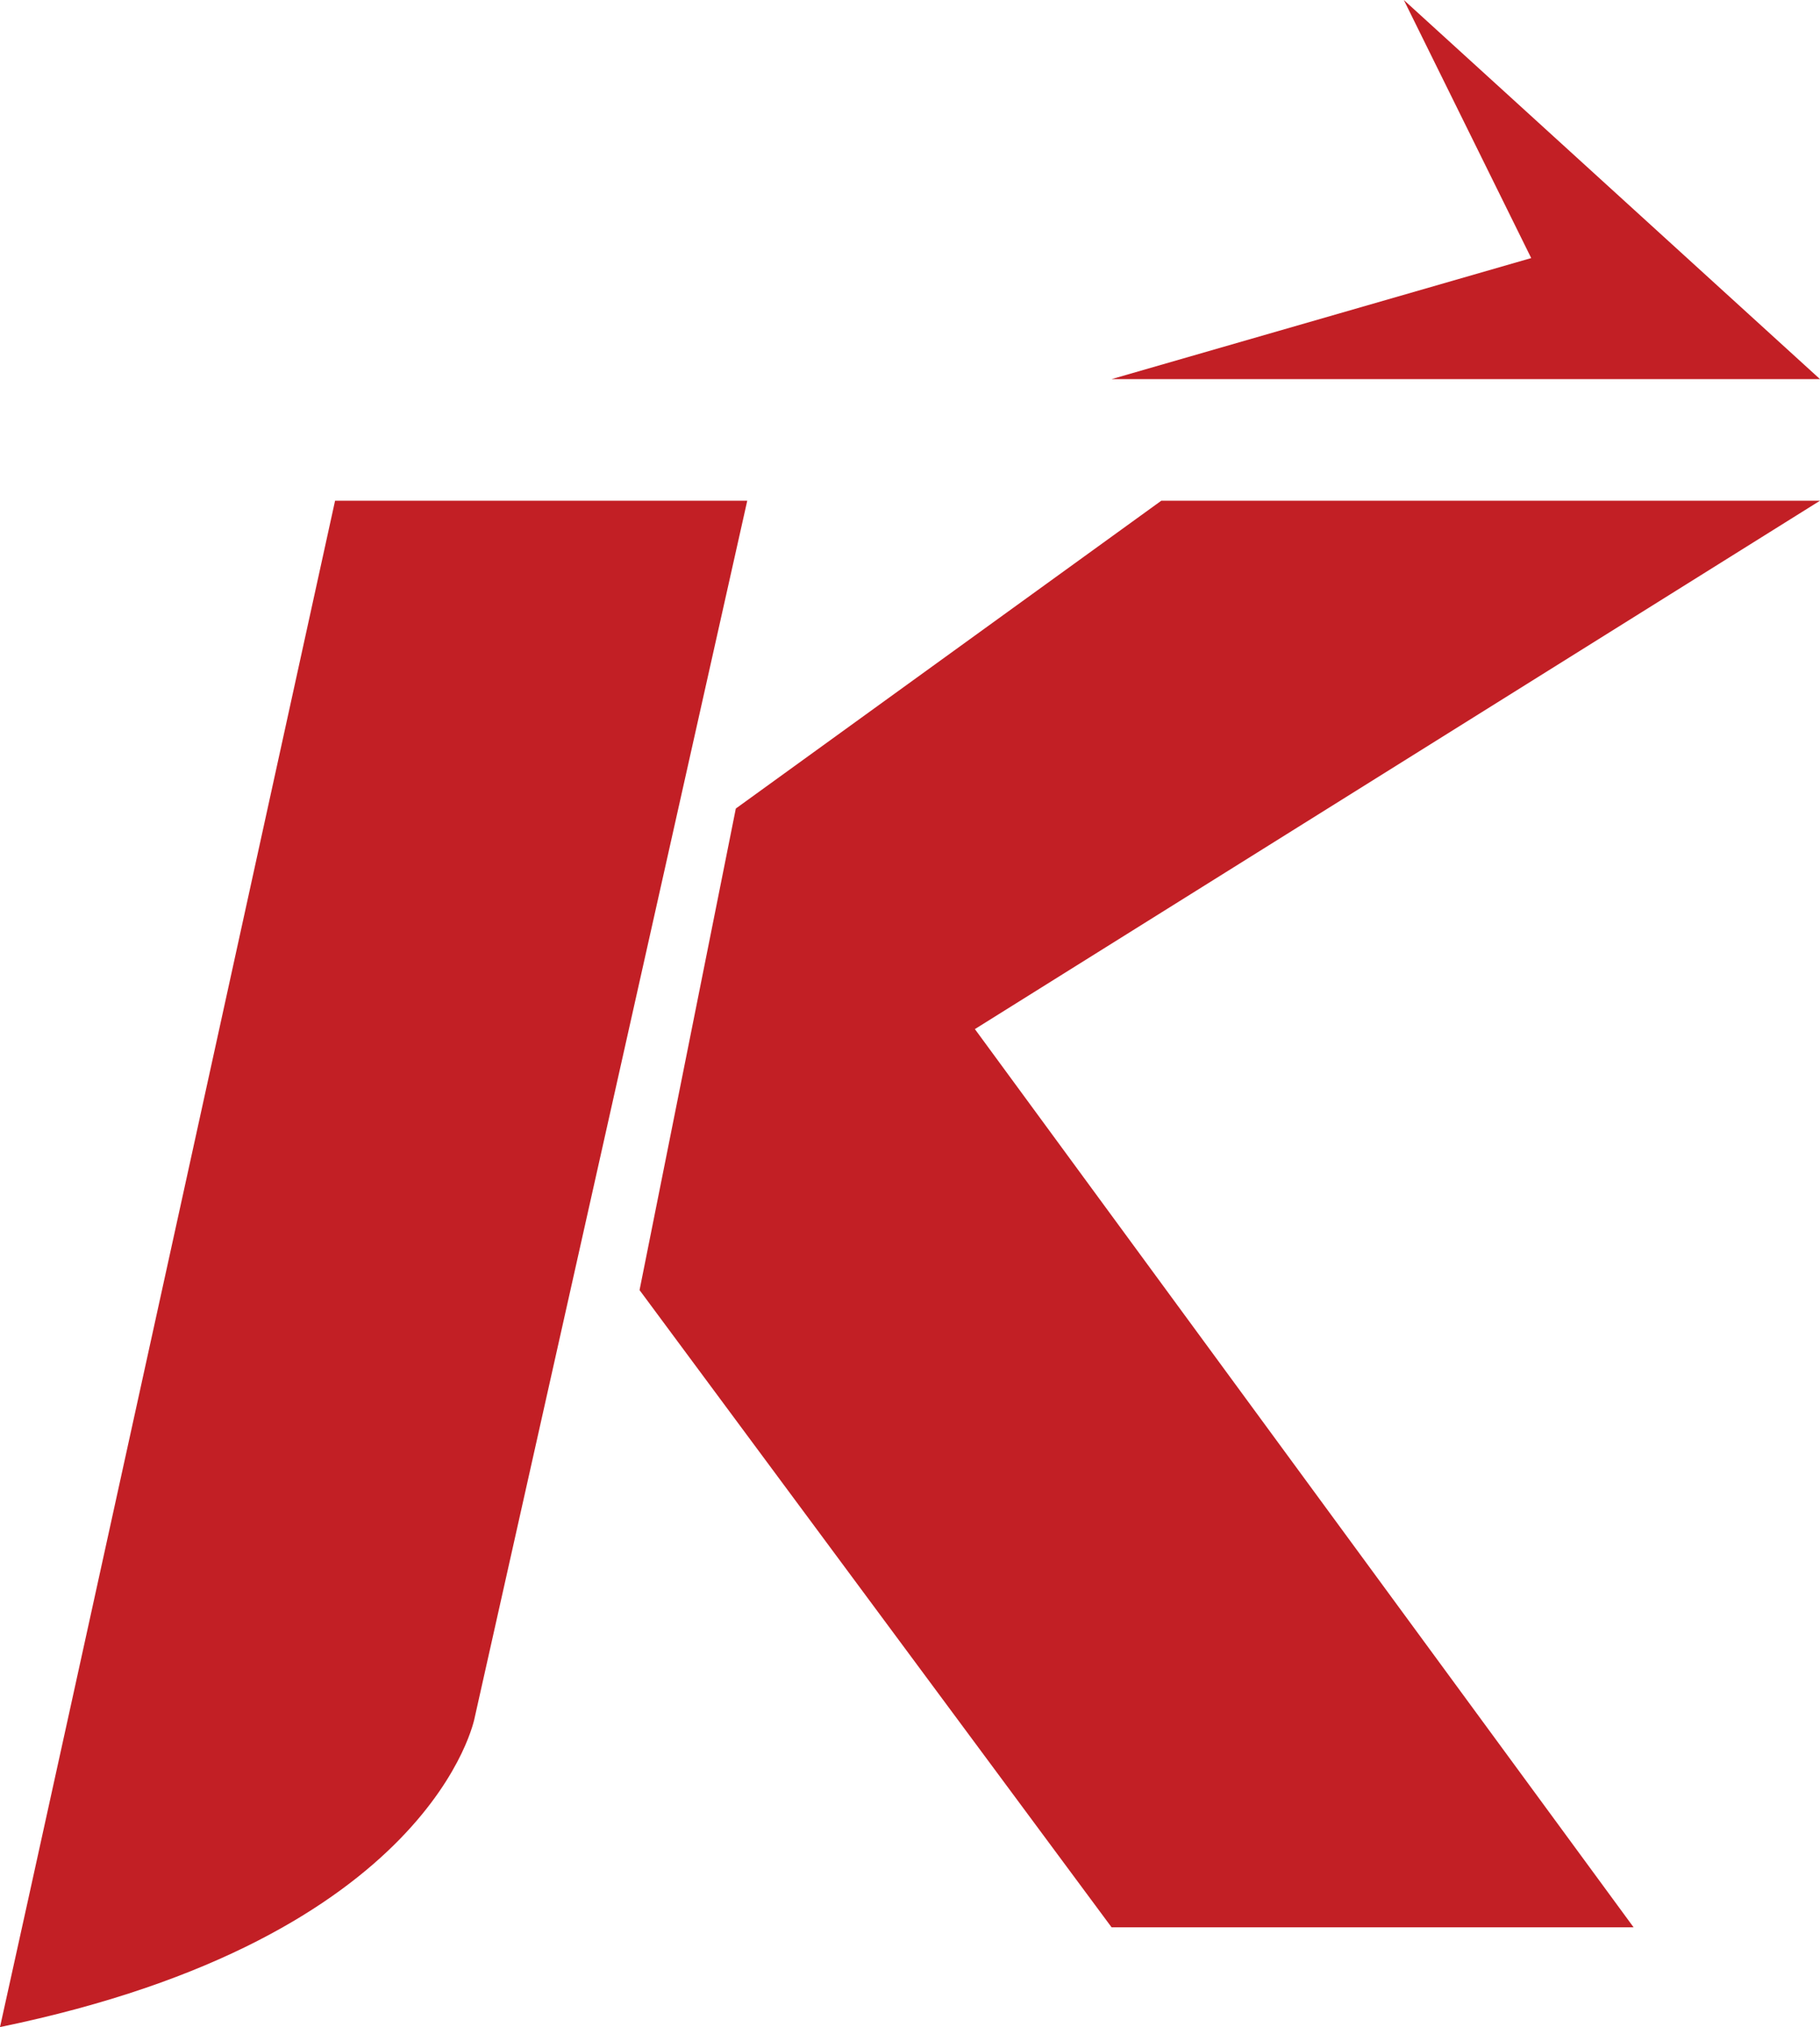 <svg xmlns="http://www.w3.org/2000/svg" viewBox="0 0 68.44 76.19"><defs><style>.cls-1{fill:#c21f25;}</style></defs><g id="Livello_2" data-name="Livello 2"><g id="Livello_1-2" data-name="Livello 1"><polygon class="cls-1" points="52.79 0 57.58 9.7 41.8 14.25 68.44 14.25 52.79 0"/><path class="cls-1" d="M12.6,18.82S1.82,68,0,76.19c16.32-3.36,17.85-11.63,17.85-11.63L28.1,18.82Z"/><polygon class="cls-1" points="68.44 18.82 43.67 18.82 27.67 30.39 24.05 48.49 41.8 72.44 61.43 72.44 36.66 38.68 68.44 18.82"/></g></g></svg>